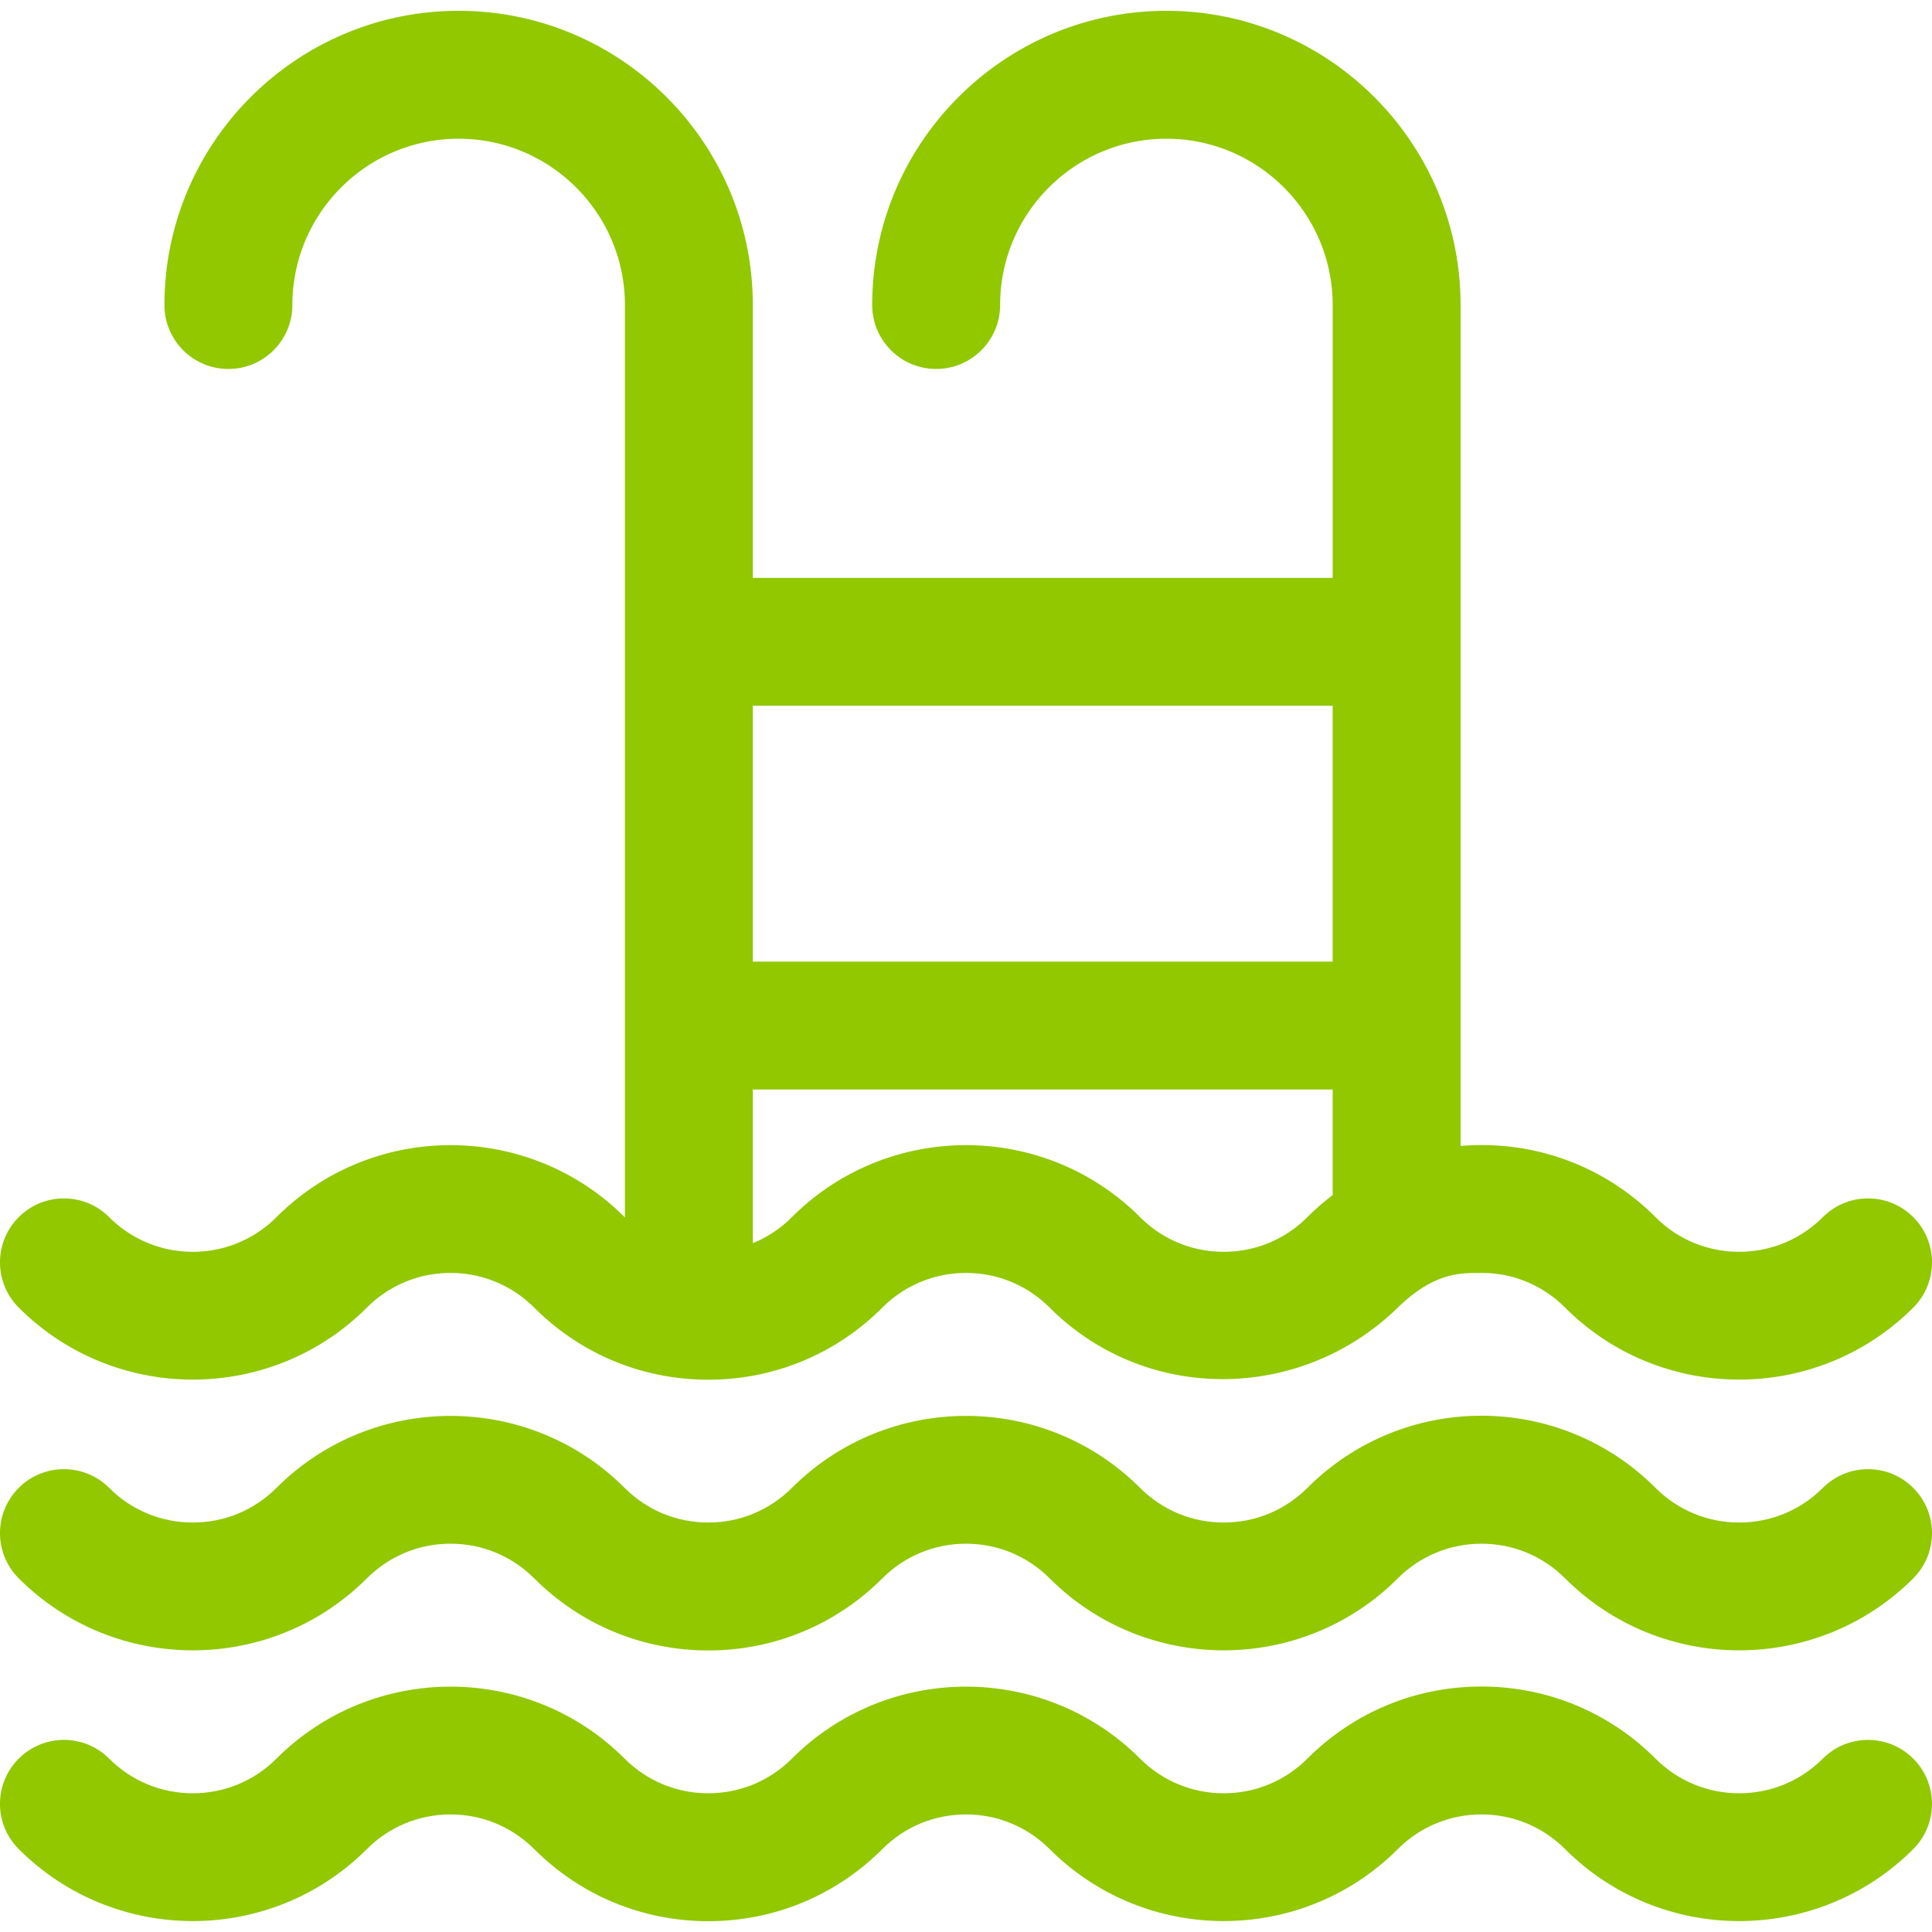<svg xmlns="http://www.w3.org/2000/svg" version="1.1" xmlns:xlink="http://www.w3.org/1999/xlink" xmlns:svgjs="http://svgjs.com/svgjs" width="512" height="512" x="0" y="0" viewBox="0 0 453.136 453.136" style="enable-background:new 0 0 512 512" xml:space="preserve" class=""><g><path d="M86.055 306.687c5.24-5.24 12.207-8.125 19.618-8.125 7.411 0 14.377 2.886 19.617 8.125 10.906 10.906 25.407 16.913 40.831 16.913 15.424 0 29.925-6.006 40.83-16.913 5.24-5.24 12.207-8.125 19.618-8.125s14.377 2.886 19.618 8.125c22.513 22.514 58.863 22.228 81.662 0 8.721-8.502 15.061-8.1 19.617-8.125 7.41-.041 14.377 2.885 19.617 8.125 22.514 22.515 59.147 22.515 81.661 0 5.858-5.858 5.858-15.355 0-21.213-5.857-5.858-15.355-5.858-21.213 0-5.24 5.24-12.207 8.125-19.618 8.125-7.411 0-14.377-2.886-19.617-8.125-11.996-11.996-28.425-18.139-45.727-16.695V71.537c0-38.047-30.953-69-69-69s-69 30.953-69 69c0 8.284 6.716 15 15 15 8.284 0 15-6.716 15-15 0-21.505 17.495-39 39-39s39 17.495 39 39v64h-136v-64c0-38.047-30.953-69-69-69s-69 30.953-69 69c0 8.284 6.716 15 15 15s15-6.716 15-15c0-21.505 17.495-39 39-39s39 17.495 39 39v213.999l-.065-.062c-22.514-22.515-59.147-22.515-81.661 0-5.24 5.24-12.207 8.125-19.618 8.125-7.411 0-14.378-2.886-19.618-8.125-5.857-5.858-15.356-5.858-21.213 0-5.858 5.858-5.858 15.355 0 21.213 22.513 22.515 59.147 22.515 81.661 0zm200.961-13.088c-7.411 0-14.377-2.886-19.618-8.125-22.514-22.514-59.147-22.515-81.662 0a27.688 27.688 0 0 1-9.169 6.095v-36.032h136v24.765a58.428 58.428 0 0 0-5.934 5.172c-5.239 5.24-12.206 8.125-19.617 8.125zm25.552-128.062v60h-136v-60h136z" fill="#91c800" data-original="#000000" class=""></path><path d="M427.53 348.974c-5.24 5.24-12.207 8.125-19.618 8.125-7.411 0-14.377-2.886-19.617-8.125-22.566-22.566-59.093-22.569-81.661 0-5.24 5.24-12.207 8.125-19.618 8.125-7.411 0-14.377-2.886-19.618-8.125-22.514-22.515-59.147-22.515-81.662 0-5.24 5.24-12.206 8.125-19.617 8.125-7.41 0-14.377-2.885-19.617-8.125-22.514-22.515-59.147-22.515-81.661 0-5.24 5.24-12.207 8.125-19.618 8.125-7.411 0-14.378-2.886-19.618-8.125-5.857-5.858-15.356-5.858-21.213 0-5.858 5.858-5.858 15.355 0 21.213 22.514 22.515 59.147 22.515 81.661 0 5.24-5.24 12.207-8.125 19.618-8.125 7.411 0 14.377 2.886 19.617 8.125 10.906 10.906 25.407 16.913 40.831 16.913 15.424 0 29.925-6.006 40.83-16.913 5.24-5.24 12.207-8.125 19.618-8.125s14.377 2.886 19.618 8.125c22.513 22.514 59.146 22.515 81.662 0 5.24-5.24 12.207-8.125 19.617-8.125s14.377 2.885 19.617 8.125c22.514 22.515 59.147 22.515 81.661 0 5.858-5.858 5.858-15.355 0-21.213-5.856-5.858-15.354-5.858-21.212 0z" fill="#91c800" data-original="#000000" class=""></path><path d="M427.53 412.474c-5.24 5.24-12.207 8.125-19.618 8.125-7.411 0-14.377-2.886-19.617-8.125-10.906-10.906-25.407-16.913-40.831-16.913-15.424 0-29.925 6.006-40.831 16.913-5.24 5.24-12.207 8.125-19.618 8.125-7.411 0-14.377-2.886-19.618-8.125-22.514-22.515-59.147-22.516-81.662 0-5.24 5.24-12.206 8.125-19.617 8.125-7.41 0-14.377-2.885-19.617-8.125-22.514-22.515-59.147-22.515-81.661 0-5.24 5.24-12.207 8.125-19.618 8.125-7.411 0-14.378-2.886-19.618-8.125-5.857-5.858-15.356-5.858-21.213 0-5.858 5.858-5.858 15.355 0 21.213 22.514 22.515 59.147 22.515 81.661 0 5.24-5.24 12.207-8.125 19.618-8.125 7.411 0 14.377 2.886 19.617 8.125 10.906 10.906 25.407 16.913 40.831 16.913 15.424 0 29.925-6.006 40.83-16.913 5.24-5.24 12.207-8.125 19.618-8.125s14.377 2.886 19.618 8.125c22.513 22.514 59.146 22.515 81.662 0 5.24-5.24 12.207-8.125 19.617-8.125s14.377 2.885 19.617 8.125c22.514 22.515 59.147 22.515 81.661 0 5.858-5.858 5.858-15.355 0-21.213-5.855-5.858-15.353-5.858-21.211 0z" fill="#91c800" data-original="#000000" class=""></path></g></svg>